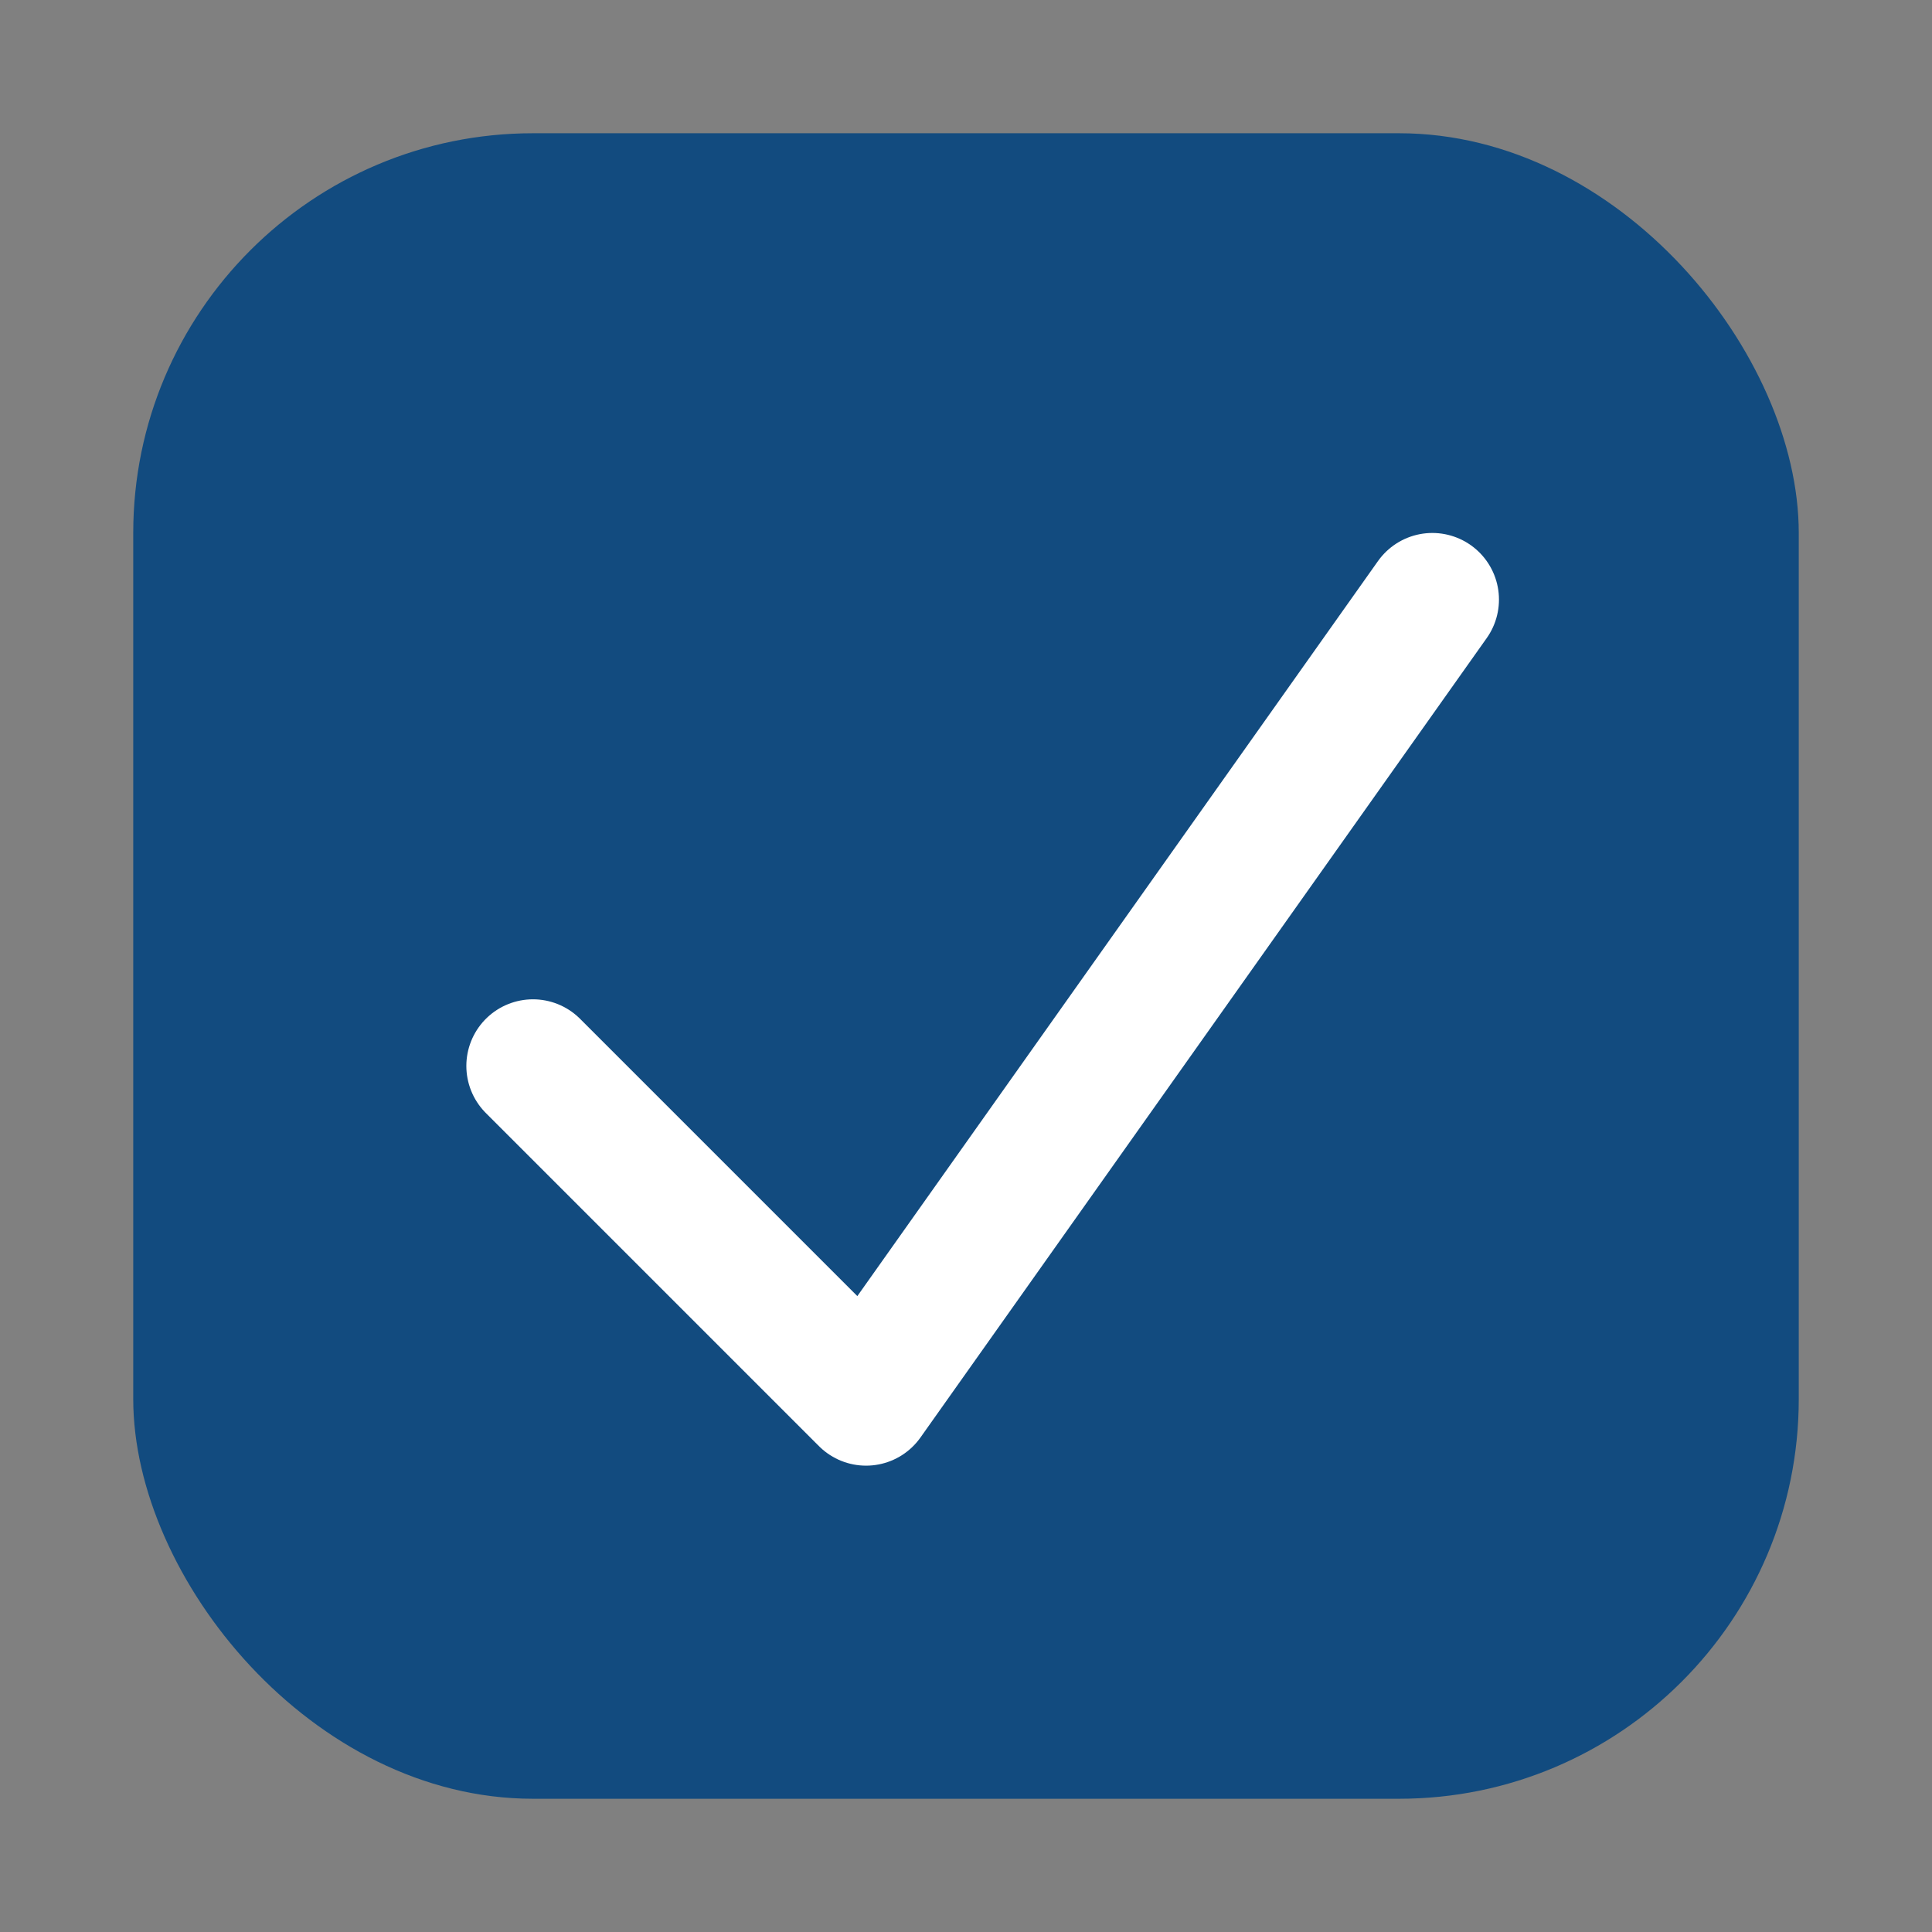 <?xml version="1.0" encoding="UTF-8"?> <svg xmlns="http://www.w3.org/2000/svg" width="29" height="29" viewBox="0 0 29 29" fill="none"><rect x="0" y="0" width="29" height="29" fill="#808080" stroke="none"/><rect x="2" y="2" width="25" height="25" rx="6" fill="#124B7F"></rect><path d="M8 16L13 21L17.25 15L21.5 9" stroke="white" stroke-width="2" stroke-linecap="round" stroke-linejoin="round"></path></svg> 